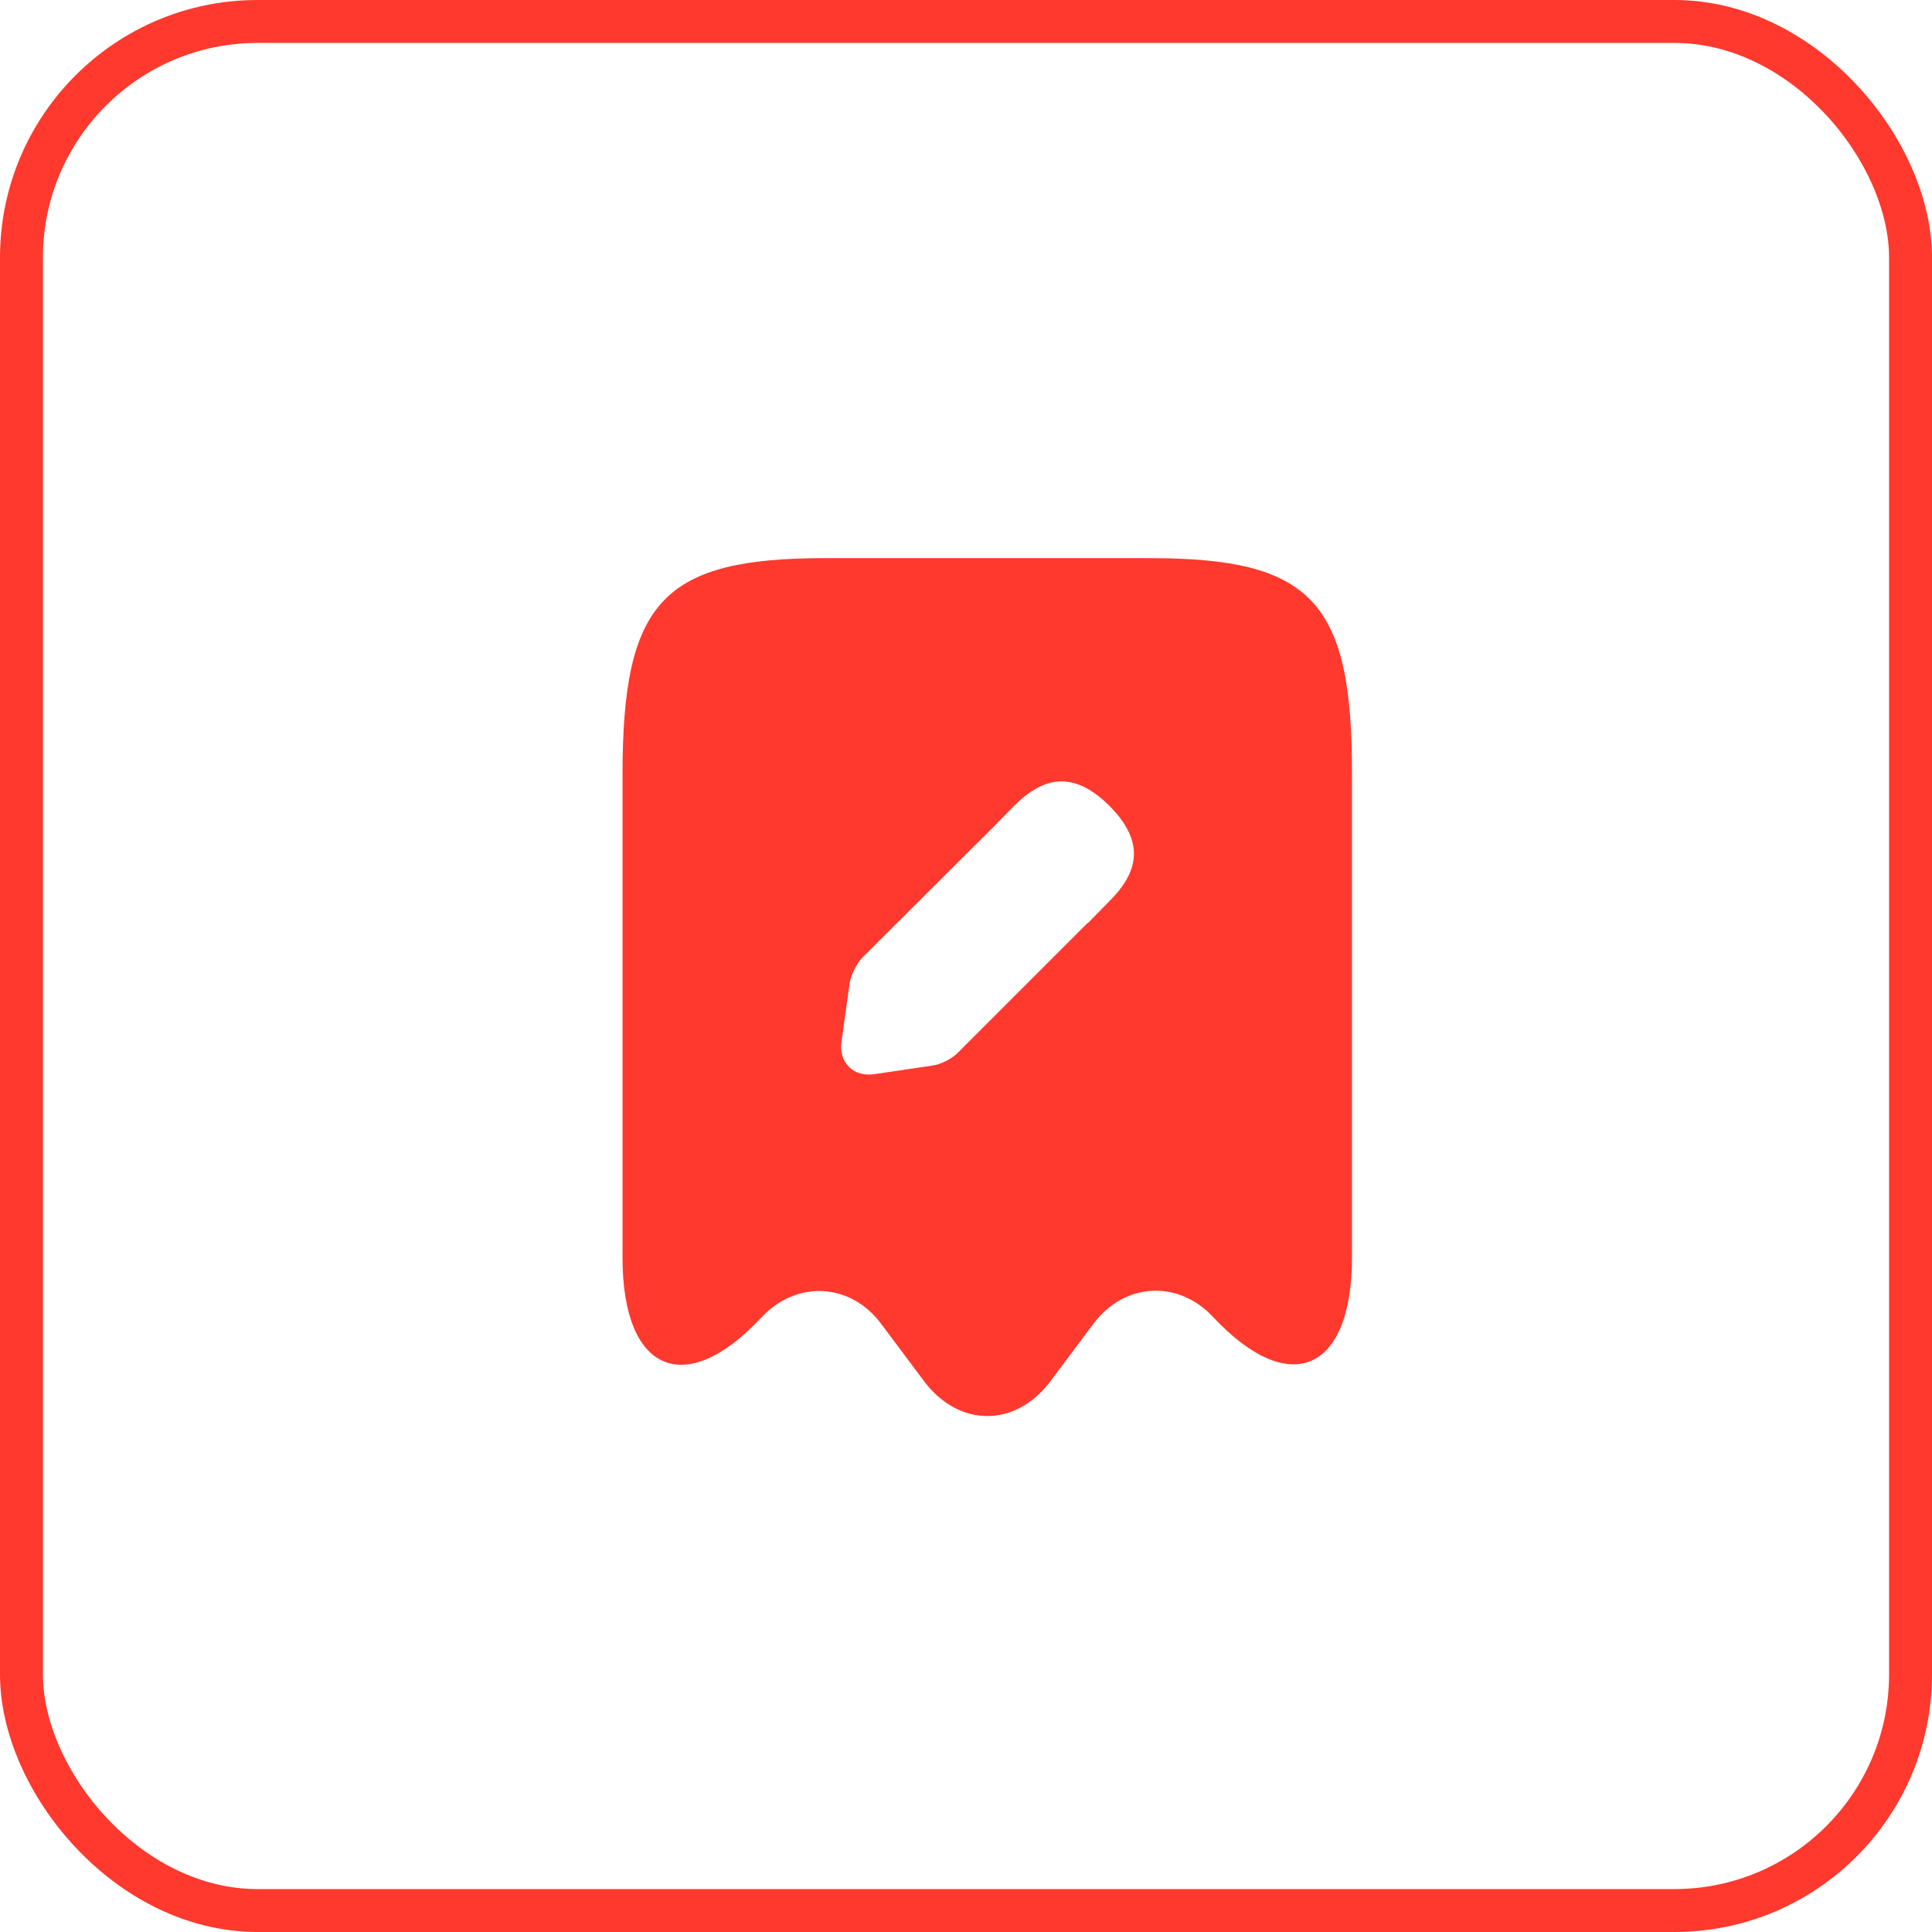 <?xml version="1.0" encoding="UTF-8"?> <svg xmlns="http://www.w3.org/2000/svg" width="45" height="45" viewBox="0 0 45 45" fill="none"><rect x="0.5" y="0.5" width="44" height="44" rx="5.5" stroke="#FF392D"></rect><path d="M26.78 13H19.22C15.44 13 14.5 14.01 14.5 18.04V29.3C14.5 31.96 15.96 32.59 17.73 30.69L17.74 30.68C18.56 29.81 19.81 29.88 20.52 30.83L21.53 32.18C22.34 33.25 23.65 33.25 24.46 32.18L25.47 30.83C26.19 29.87 27.44 29.8 28.26 30.68C30.04 32.58 31.49 31.95 31.49 29.29V18.04C31.5 14.01 30.56 13 26.78 13ZM25.84 20.99L25.34 21.5H25.33L22.3 24.53C22.17 24.66 21.9 24.8 21.71 24.82L20.36 25.02C19.87 25.09 19.53 24.74 19.6 24.26L19.79 22.9C19.82 22.71 19.95 22.45 20.08 22.31L23.12 19.28L23.62 18.77C23.95 18.44 24.32 18.2 24.72 18.2C25.06 18.2 25.43 18.36 25.84 18.77C26.74 19.67 26.45 20.38 25.84 20.99Z" fill="#FF392D"></path></svg> 